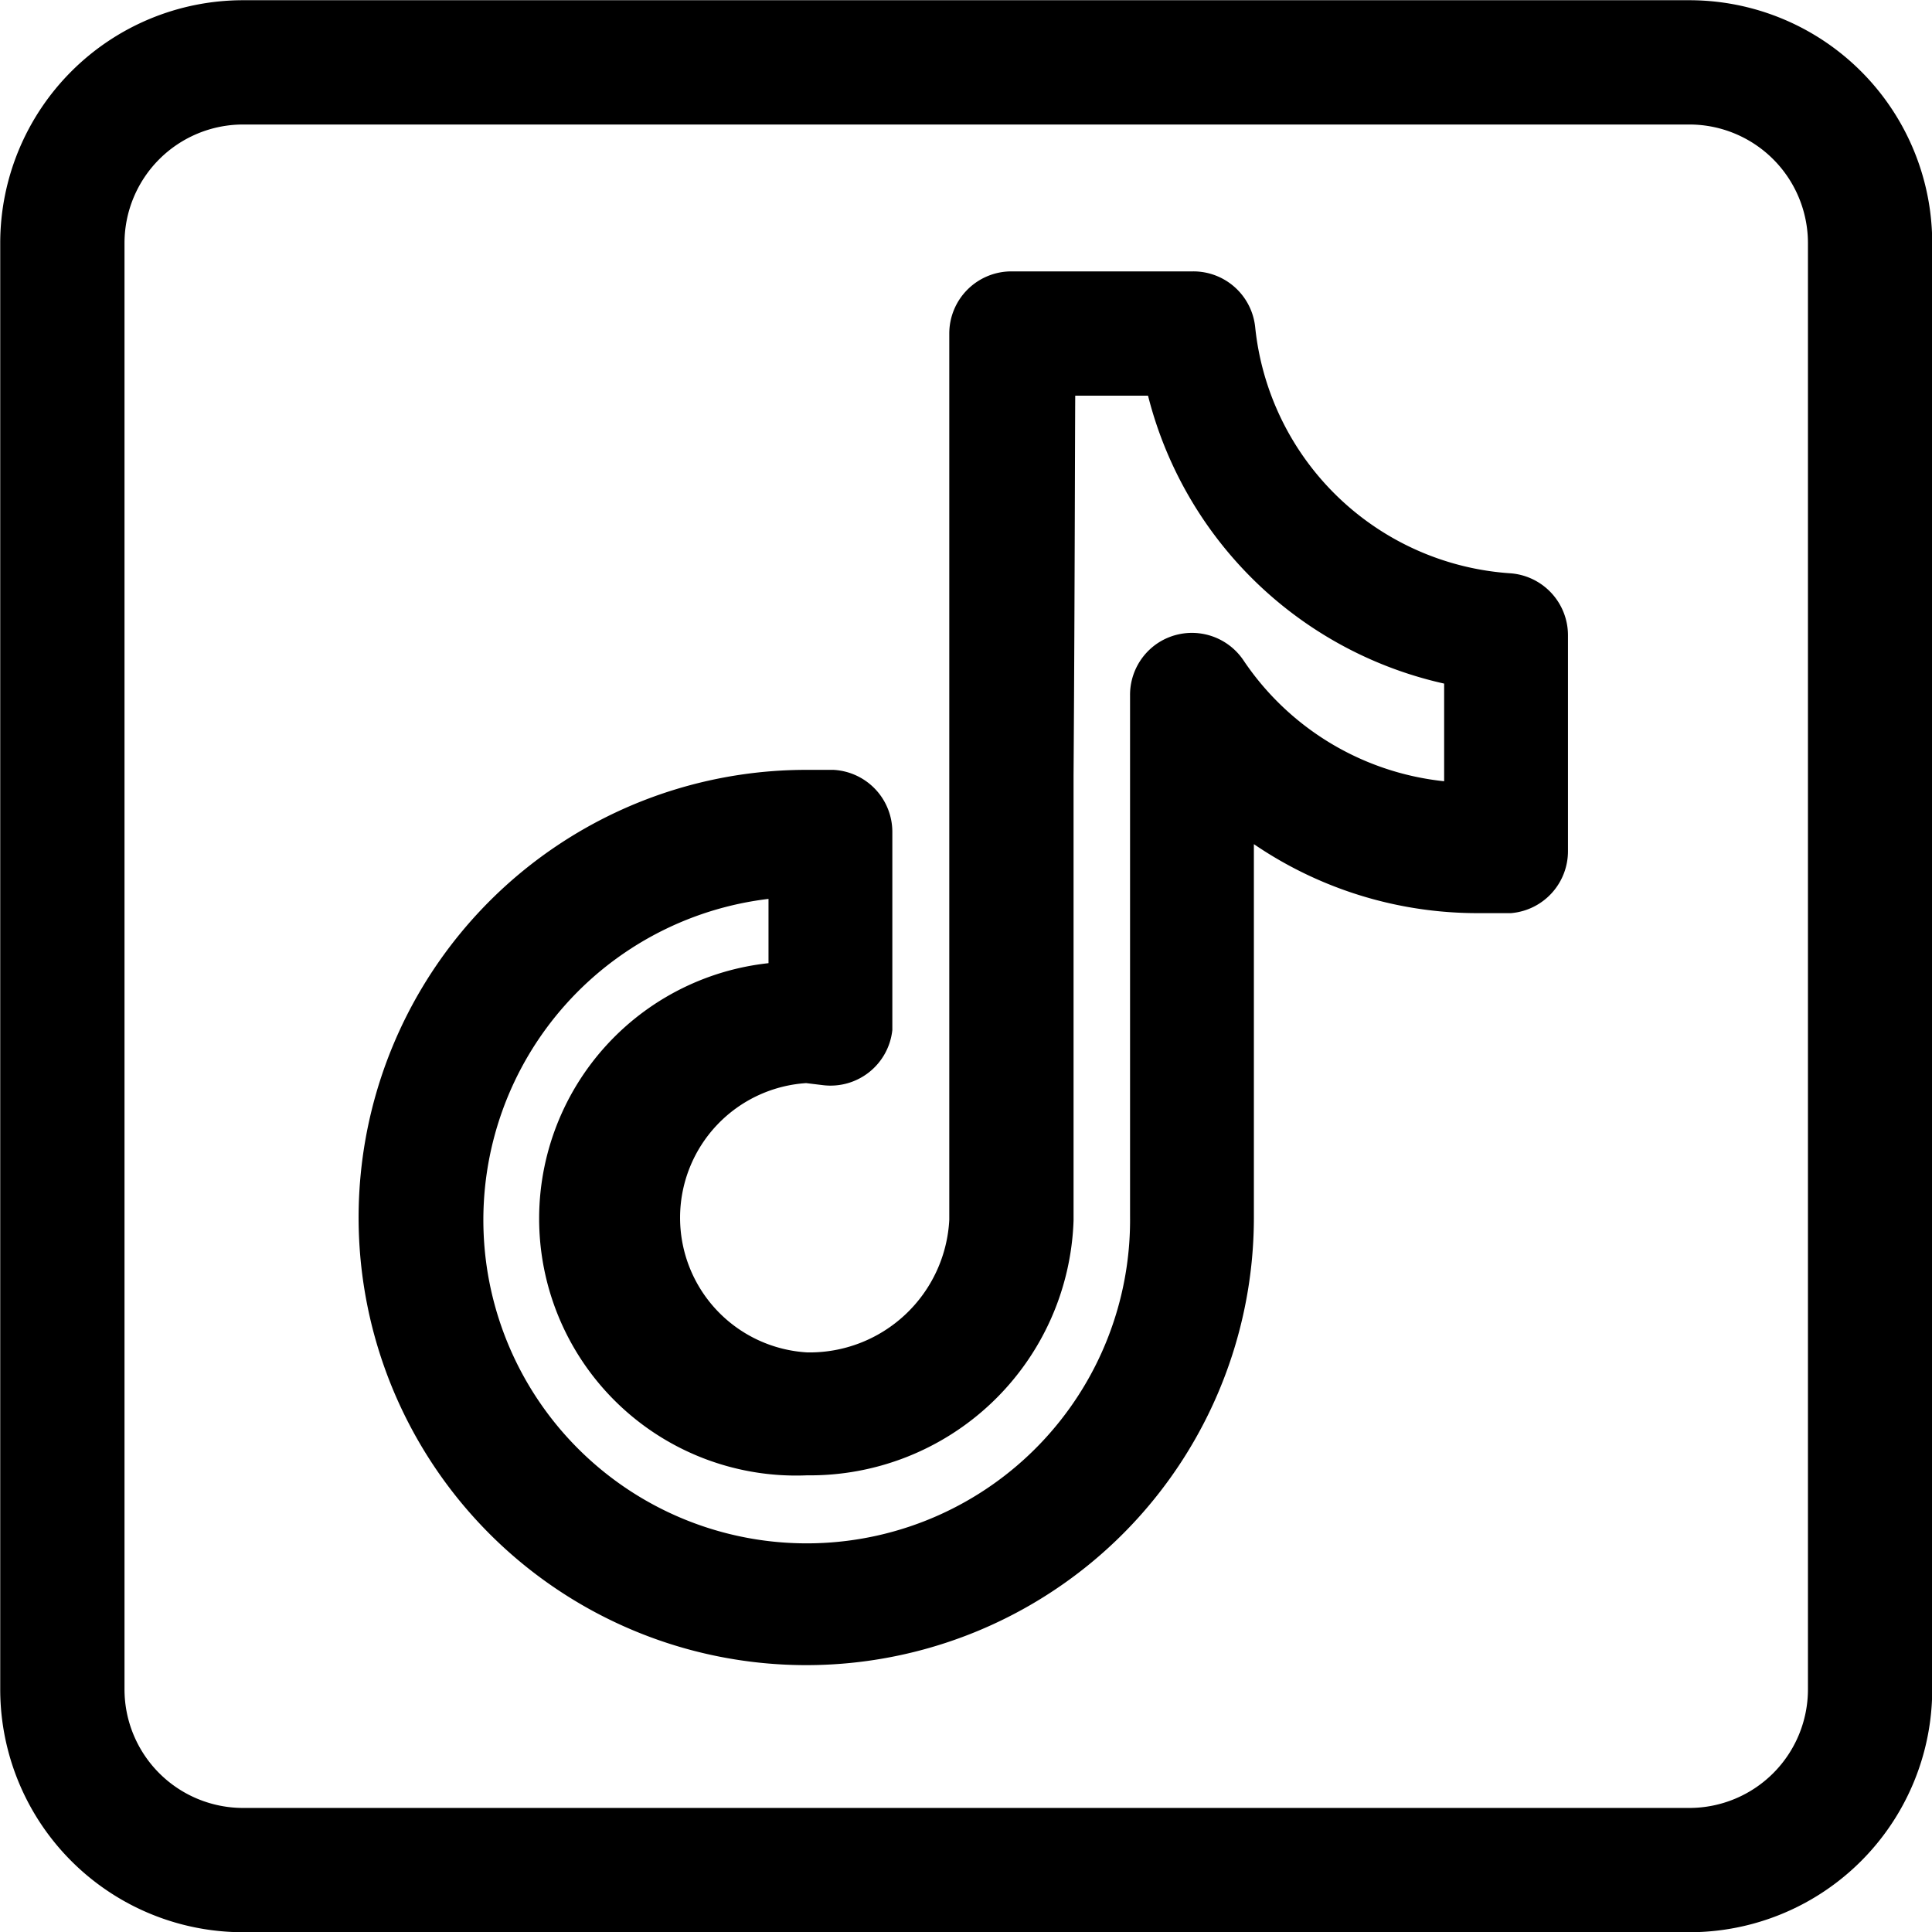 <svg xmlns="http://www.w3.org/2000/svg" viewBox="0 0 42.75 42.75"><defs><style>.cls-1{stroke:#000;stroke-miterlimit:10;stroke-width:0.75px;}</style></defs><g id="Calque_2" data-name="Calque 2"><g id="Calque_1-2" data-name="Calque 1"><path class="cls-1" d="M5.38.38a5,5,0,0,0-5,5v32a5,5,0,0,0,5,5h32a5,5,0,0,0,5-5v-32a5,5,0,0,0-5-5Zm0,2h32a3,3,0,0,1,3,3v32a3,3,0,0,1-3,3h-32a3,3,0,0,1-3-3v-32A3,3,0,0,1,5.38,2.38Zm17,4a1,1,0,0,0-1,1l0,9.76c0,2.45,0,4.89,0,6.74V27a3.47,3.47,0,0,1-3.53,3.3,3.36,3.36,0,0,1,0-6.71l.41.05a1,1,0,0,0,1.11-.87s0-.08,0-.12V18.41a1,1,0,0,0-.94-1c-.16,0-.35,0-.59,0a9.53,9.53,0,1,0,9.53,9.52v-9a8.4,8.4,0,0,0,5.26,1.9c.28,0,.54,0,.79,0a1,1,0,0,0,.9-1V14.06a1,1,0,0,0-.92-1,6.46,6.46,0,0,1-6-5.79,1,1,0,0,0-1-.89Zm1,2H25.7a8.34,8.34,0,0,0,6.63,6.44v2.87a6.49,6.49,0,0,1-5.12-2.86,1,1,0,0,0-1.38-.29,1,1,0,0,0-.45.84V26.91a7.53,7.53,0,1,1-8-7.43v2.18a5.31,5.31,0,0,0,.47,10.61A5.46,5.46,0,0,0,23.38,27v-3.1c0-1.84,0-4.29,0-6.73C23.41,12.75,23.41,9.22,23.42,8.38Z"/></g></g></svg>